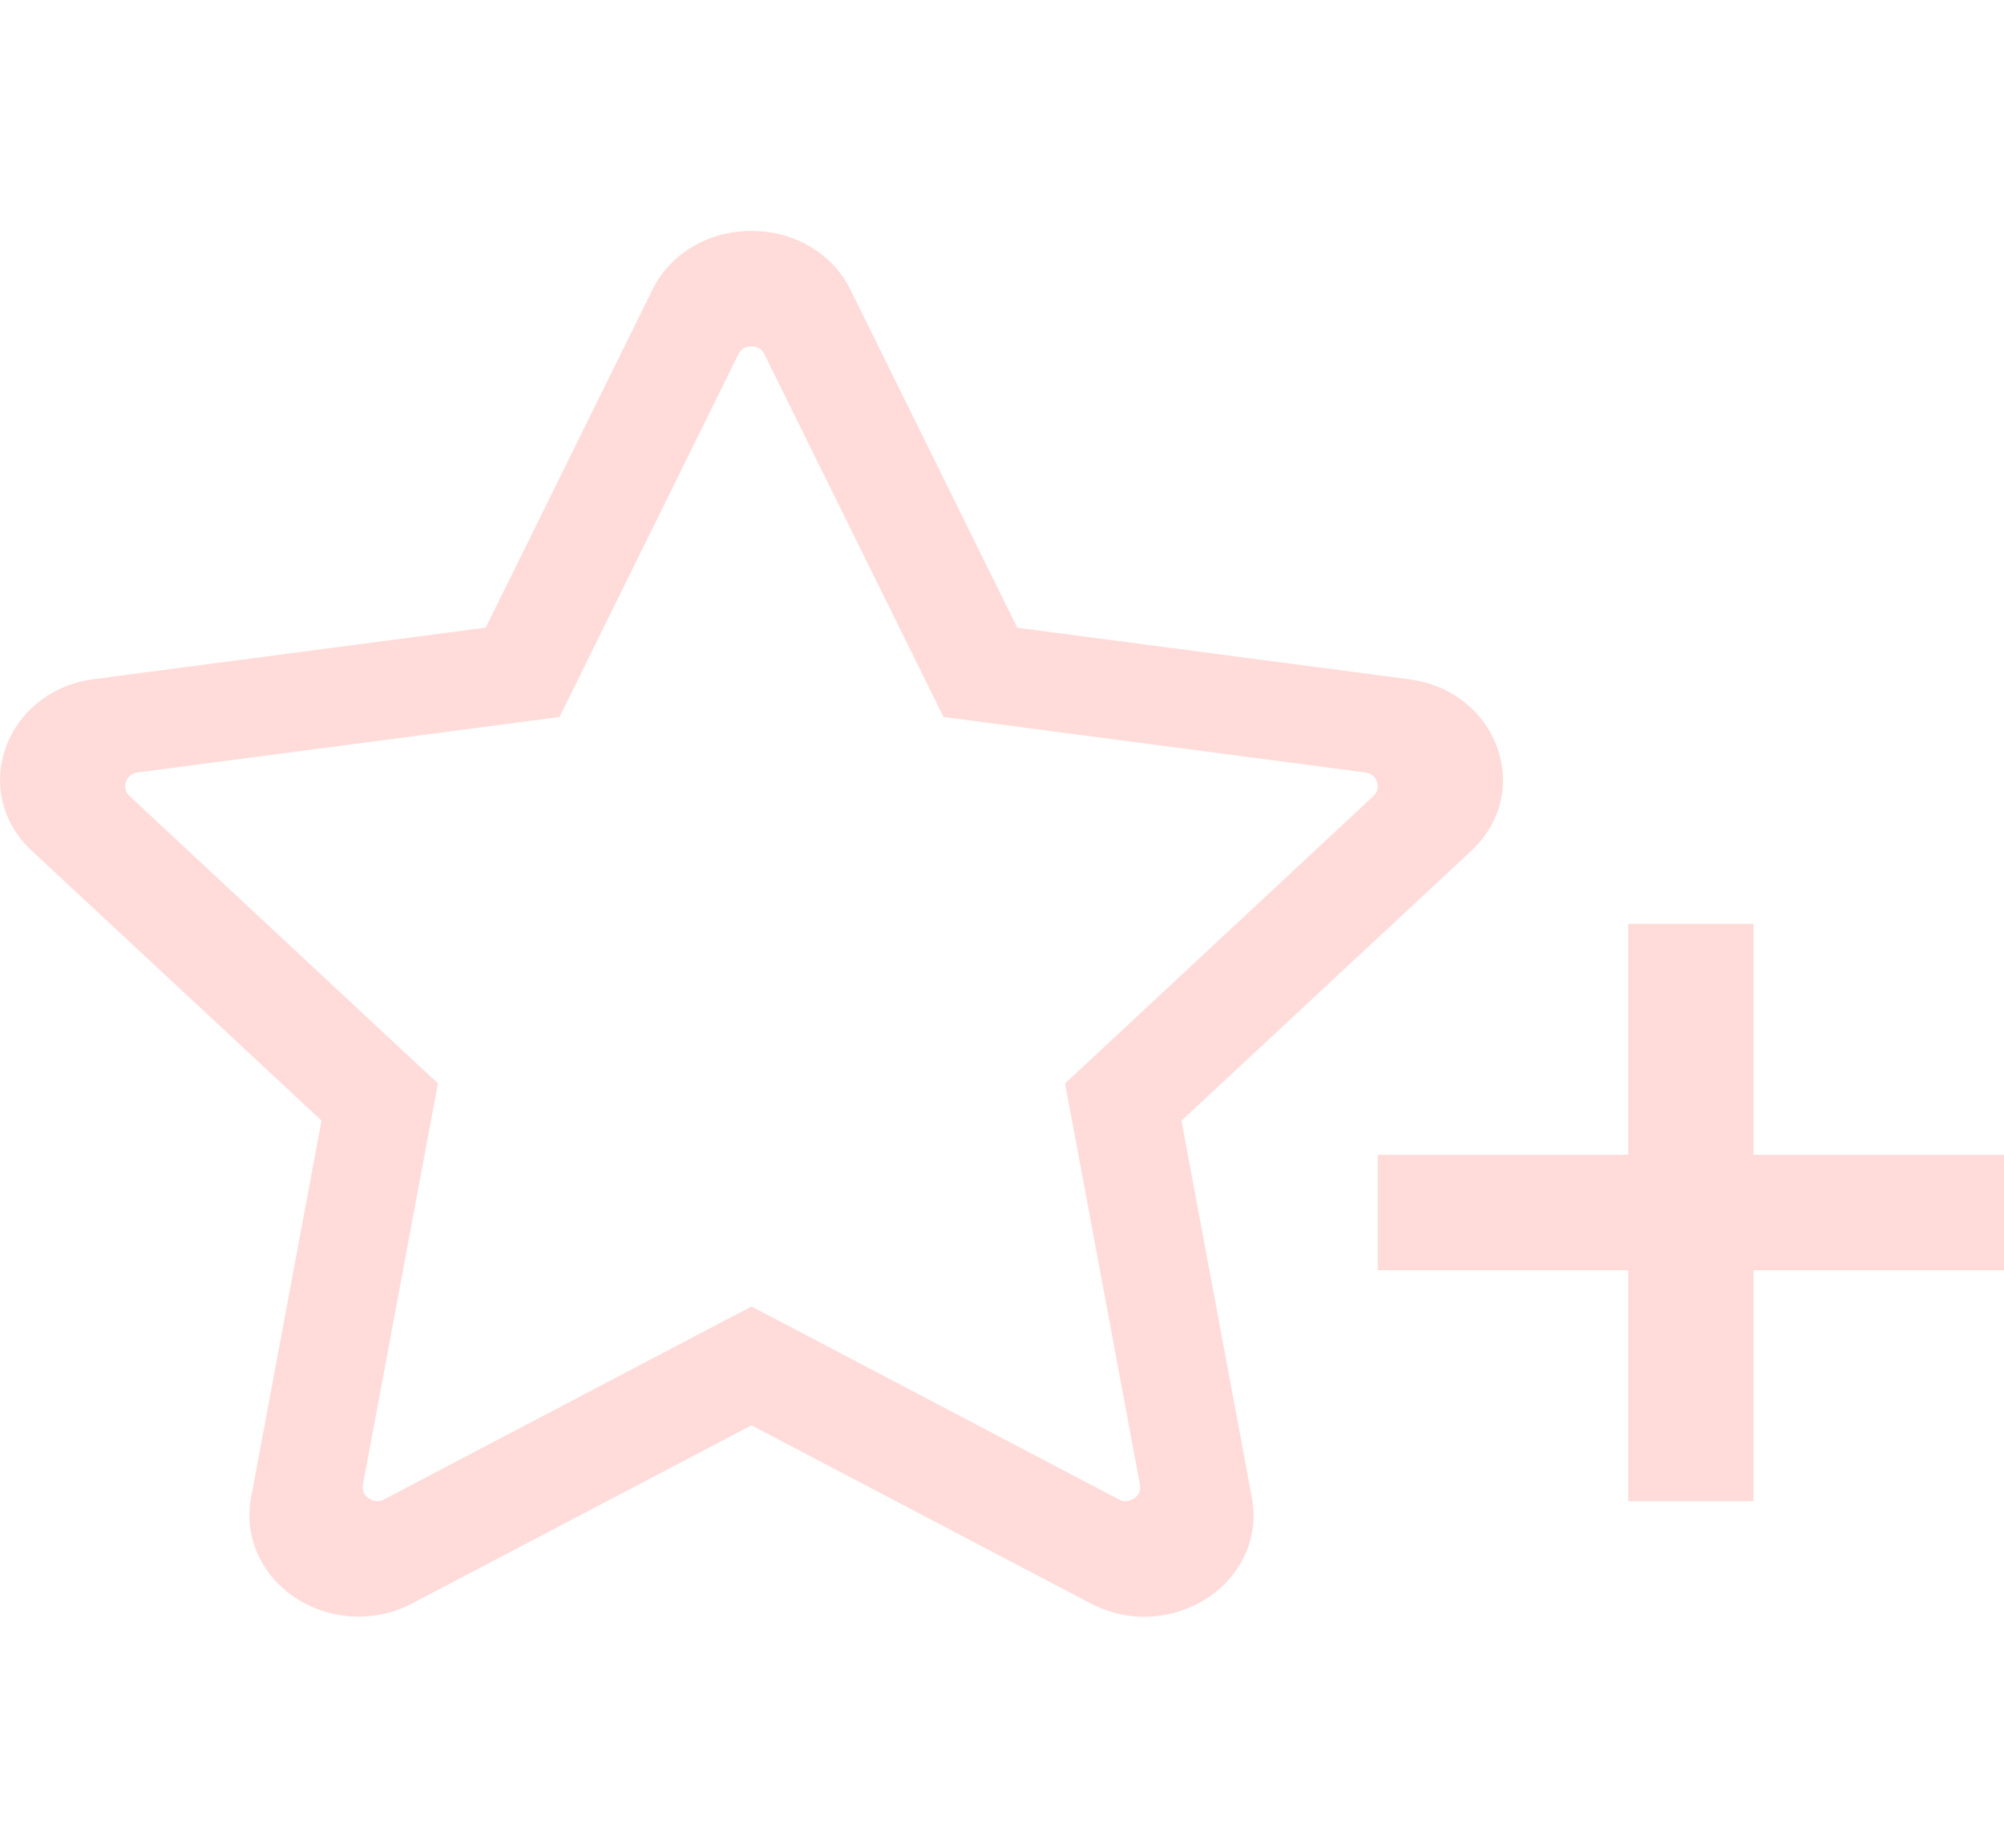 <?xml version="1.0" encoding="UTF-8"?> <svg xmlns="http://www.w3.org/2000/svg" width="180" height="166" viewBox="0 0 180 166" fill="none"><path fill-rule="evenodd" clip-rule="evenodd" d="M67.5 20.75C65.617 20.738 63.77 21.233 62.187 22.175C60.605 23.117 59.354 24.464 58.59 26.052L43.627 56.388L8.438 61.015C0.45 62.074 -2.824 71.141 2.858 76.443L28.879 100.679L22.545 134.584C22.298 135.889 22.362 137.227 22.734 138.506C23.105 139.785 23.775 140.974 24.697 141.989C25.618 143.005 26.768 143.823 28.068 144.386C29.367 144.949 30.784 145.244 32.22 145.25C33.915 145.246 35.58 144.831 37.046 144.046L67.5 128.059L97.954 144.057C99.529 144.887 101.183 145.26 102.791 145.26C104.225 145.253 105.64 144.957 106.937 144.394C108.234 143.831 109.382 143.013 110.302 141.999C111.222 140.985 111.891 139.798 112.263 138.521C112.635 137.244 112.7 135.908 112.455 134.605L106.121 100.689L132.143 76.453C137.824 71.152 134.55 62.084 126.563 61.026L91.373 56.398L76.41 26.072C75.649 24.481 74.4 23.129 72.817 22.183C71.234 21.238 69.386 20.74 67.5 20.75ZM157.5 103.75H180V114.125H157.5V134.875H146.25V114.125H123.75V103.75H146.25V83H157.5V103.75ZM67.5 31.125C68.321 31.125 68.569 31.633 68.67 31.851L82.924 60.725L84.746 64.418L89.1 64.989L122.603 69.398C122.851 69.421 123.085 69.513 123.276 69.661C123.467 69.809 123.605 70.007 123.671 70.228C123.758 70.452 123.773 70.694 123.715 70.926C123.658 71.158 123.529 71.369 123.345 71.536L98.573 94.63L95.659 97.338L96.368 101.094L102.386 133.381C102.469 133.782 102.383 134.121 102.128 134.398C102.001 134.537 101.844 134.651 101.668 134.733C101.493 134.815 101.3 134.863 101.104 134.875C100.884 134.876 100.669 134.819 100.485 134.709L71.483 119.468L67.5 117.383L63.517 119.468L34.504 134.709C34.323 134.817 34.112 134.874 33.896 134.875C33.7 134.863 33.508 134.815 33.331 134.733C33.156 134.651 32.999 134.537 32.873 134.398C32.617 134.121 32.528 133.782 32.602 133.381L38.633 101.094L39.341 97.338L36.428 94.63L11.655 71.536C11.471 71.369 11.342 71.158 11.285 70.926C11.227 70.694 11.242 70.452 11.329 70.228C11.395 70.008 11.531 69.812 11.719 69.664C11.908 69.516 12.14 69.423 12.386 69.398L45.911 64.989L50.254 64.418L52.076 60.725L66.33 31.82C66.431 31.644 66.679 31.125 67.5 31.125Z" fill="#FFDCD9"></path></svg> 